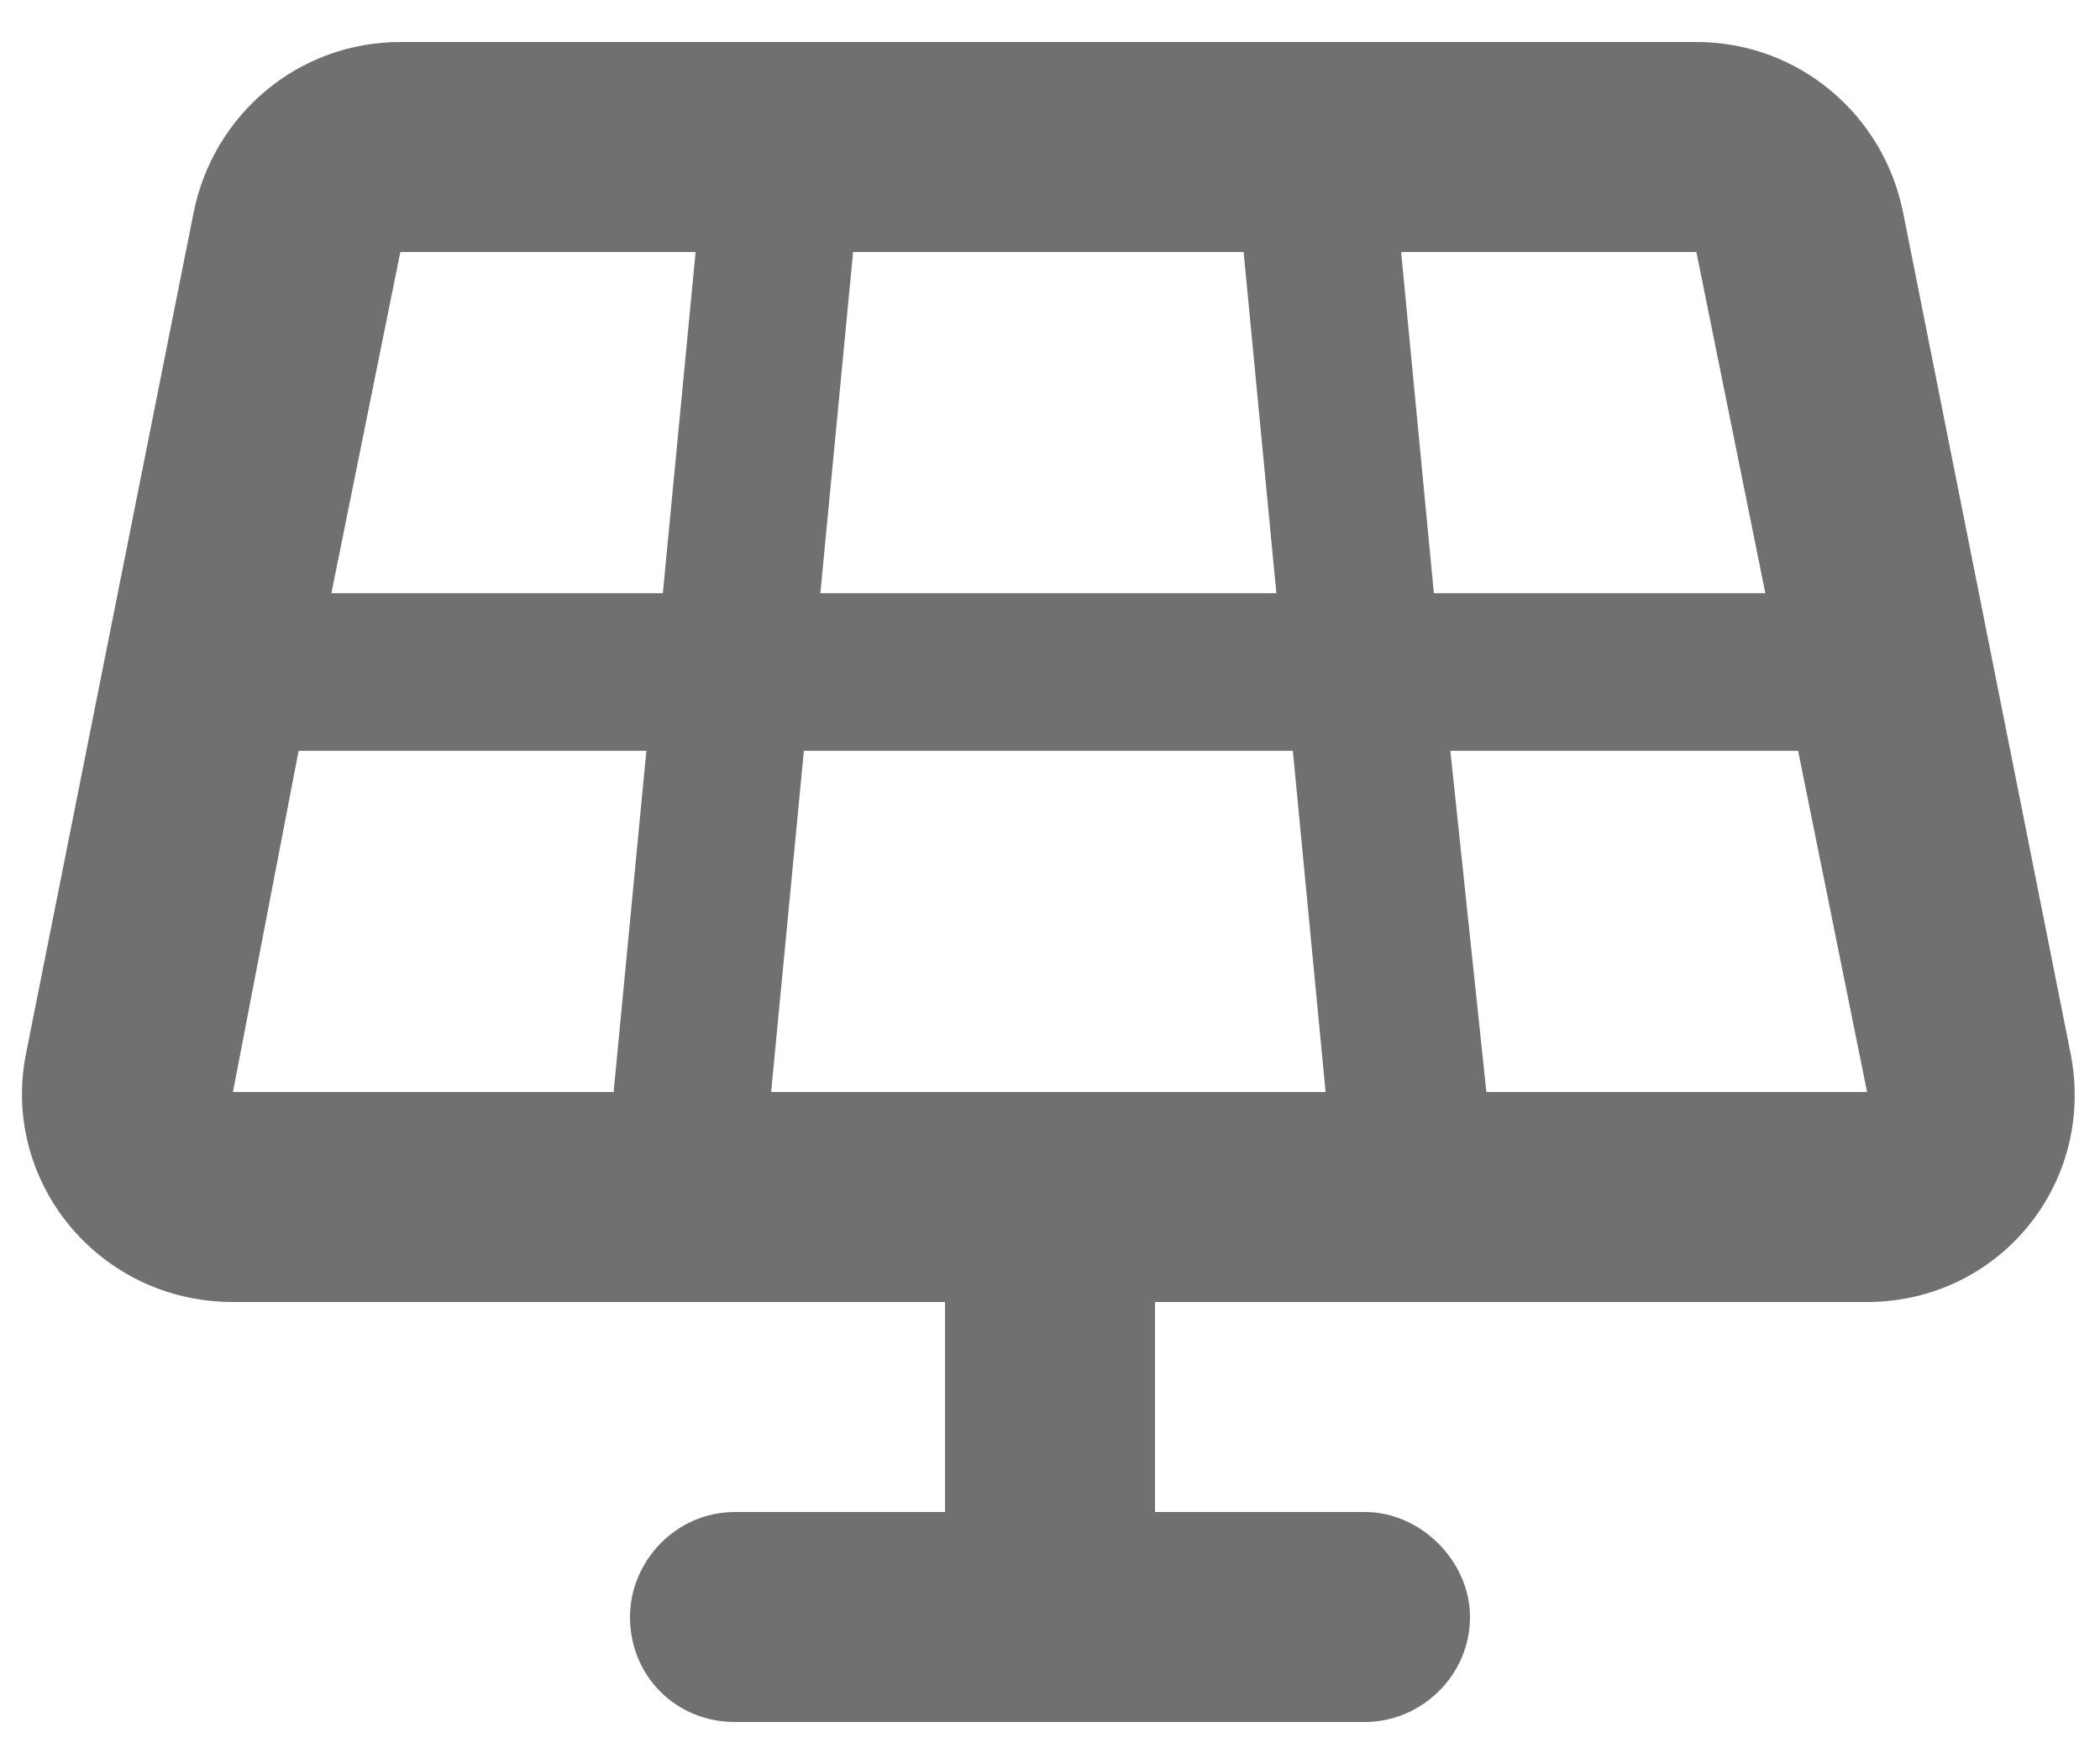 <?xml version="1.0" encoding="UTF-8"?> <svg xmlns="http://www.w3.org/2000/svg" width="25" height="21" viewBox="0 0 25 21" fill="none"><path d="M4.766 0.5H20.195C21.406 0.5 22.422 1.359 22.656 2.531L24.648 12.531C24.961 14.094 23.789 15.5 22.227 15.5H13.75V18H16.25C16.914 18 17.5 18.586 17.5 19.25C17.5 19.953 16.914 20.5 16.25 20.5H8.75C8.047 20.5 7.5 19.953 7.5 19.25C7.5 18.586 8.047 18 8.75 18H11.25V15.5H2.773C1.172 15.5 0 14.055 0.312 12.531L2.305 2.531C2.539 1.359 3.555 0.5 4.766 0.5ZM10.156 3L9.766 7.062H15.195L14.805 3H10.156ZM7.891 7.062L8.281 3H4.766L3.945 7.062H7.891ZM3.555 8.938L2.773 13H7.305L7.695 8.938H3.555ZM9.57 8.938L9.18 13H15.781L15.391 8.938H9.57ZM17.266 8.938L17.695 13H22.227L21.406 8.938H17.266ZM21.016 7.062L20.195 3L21.445 2.766L20.195 3H16.68L17.07 7.062H21.016Z" fill="black" fill-opacity="0.56"></path></svg> 